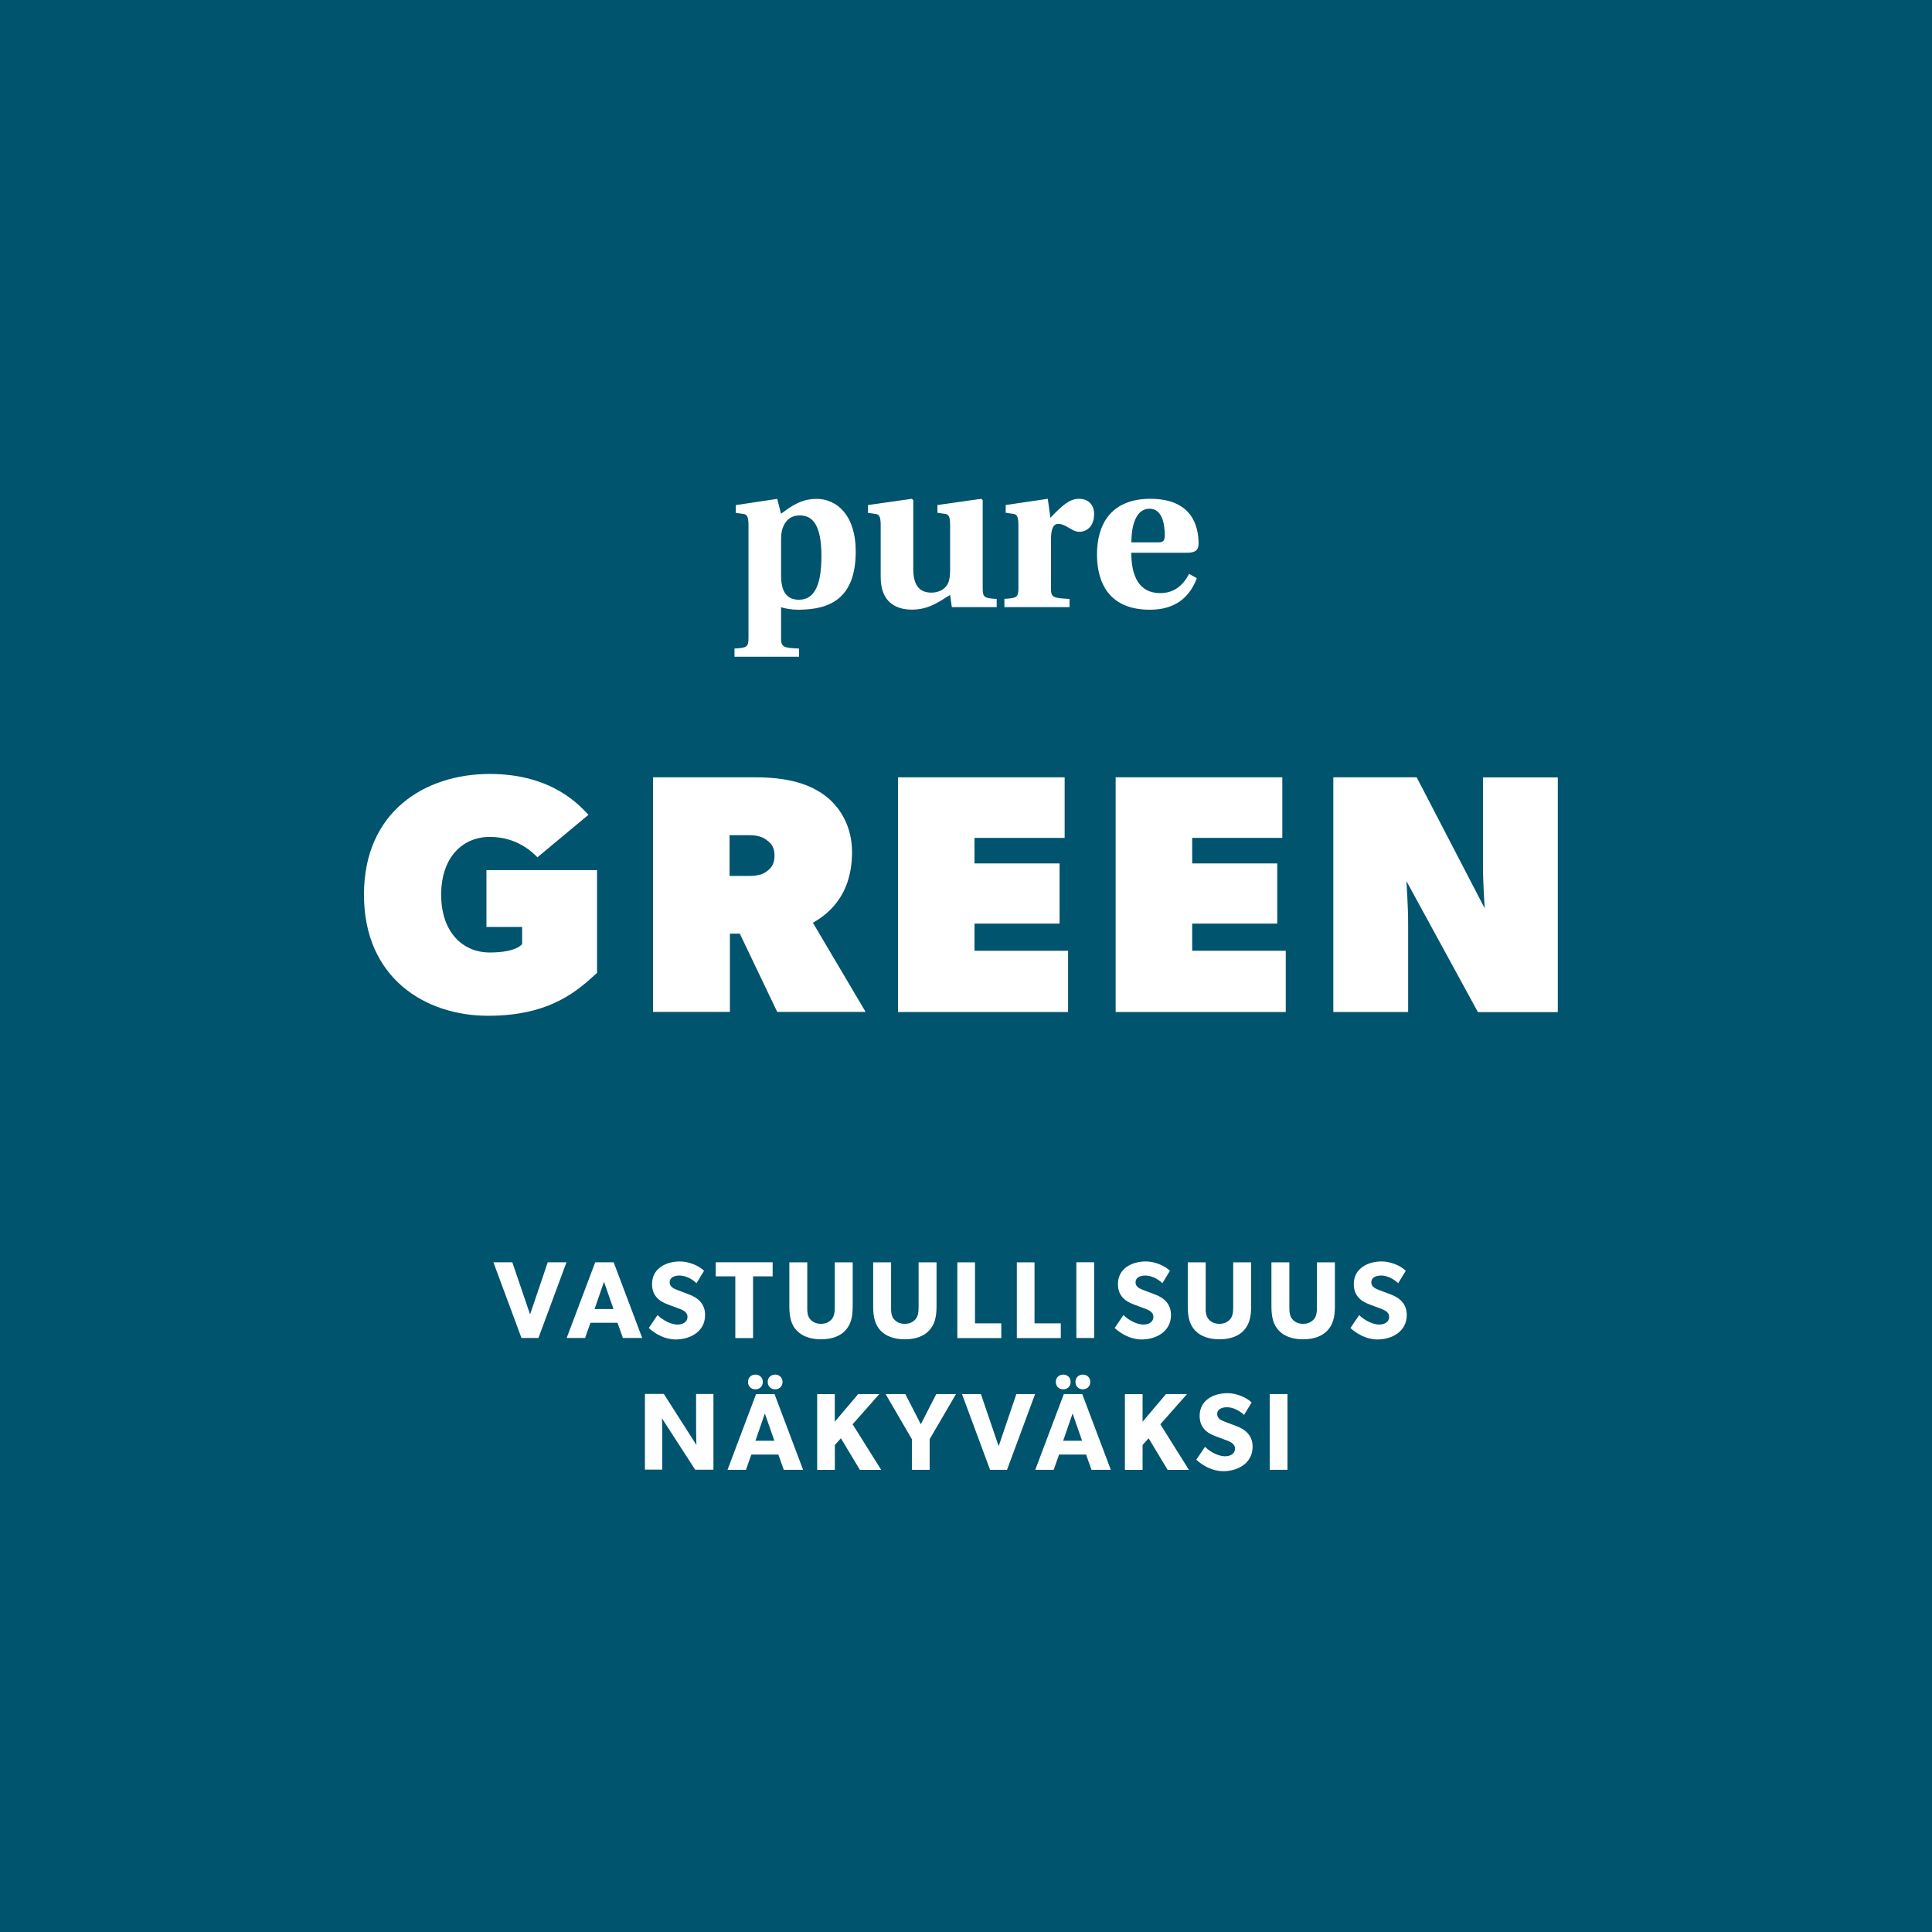 <?xml version="1.0" encoding="utf-8"?>
<!-- Generator: Adobe Illustrator 28.1.0, SVG Export Plug-In . SVG Version: 6.00 Build 0)  -->
<svg version="1.1" id="Layer_1" xmlns="http://www.w3.org/2000/svg" xmlns:xlink="http://www.w3.org/1999/xlink" x="0px" y="0px"
	 viewBox="0 0 236 236" style="enable-background:new 0 0 236 236;" xml:space="preserve">
<style type="text/css">
	.st0{fill:#FFFFFF;}
	.st1{fill:#00546E;}
	.st2{clip-path:url(#SVGID_00000006665938536555334100000015202595263460984485_);fill:#00546E;}
	.st3{fill:none;stroke:#00546E;stroke-width:2;stroke-miterlimit:10;}
	.st4{clip-path:url(#SVGID_00000177484886315002363050000013830929961274689440_);fill:#FFFFFF;}
</style>
<rect class="st1" width="236" height="236"/>
<g>
	<path class="st0" d="M91.43,77.92V64.12c0-1.05-0.21-1.29-0.63-1.34l-0.92-0.13v-0.95l5.06-0.76l0.47,1.82
		c1.29-0.98,2.5-1.82,4.35-1.82c2.48,0,4.77,2.03,4.77,6.4c0,5.77-3.14,7.14-7.04,7.14c-0.71,0-1.63-0.13-2.08-0.32v3.77
		c0,1.11,0.26,1.21,2.19,1.29v1h-7.88v-1C91.22,79.14,91.43,79.03,91.43,77.92z M95.52,71.49c0.24,1.16,0.92,1.77,2.08,1.77
		c2.03,0,2.74-2.08,2.74-5.35c0-4.27-1.4-4.95-2.64-4.95c-1.11,0-1.77,0.61-2.11,1.58c-0.13,0.37-0.18,0.9-0.18,1.45v4.16
		C95.41,70.65,95.44,71.1,95.52,71.49z"/>
	<path class="st0" d="M106.03,61.69l5.35-0.76l0.18,0.16v8.43c0,2.06,0.82,2.87,2.21,2.87c1.16,0,1.85-0.63,2.08-1.24
		c0.16-0.4,0.21-1.03,0.21-1.48v-5.56c0-1.05-0.21-1.29-0.63-1.34l-0.92-0.13v-0.95l5.35-0.76l0.18,0.16v10.78
		c0,1.11,0.21,1.21,1.71,1.29v1h-5.48l-0.21-1.48c-1.05,0.58-2.42,1.79-4.66,1.79c-1.9,0-3.82-0.87-3.82-3.95v-6.4
		c0-1.05-0.21-1.29-0.63-1.34l-0.92-0.13V61.69z"/>
	<path class="st0" d="M122.69,73.15c1.5-0.08,1.71-0.18,1.71-1.29v-7.75c0-1.05-0.21-1.29-0.63-1.34l-0.92-0.13v-0.95l5.14-0.76
		l0.32,2.32c1.53-1.61,2.4-2.32,3.5-2.32s1.84,0.71,1.84,1.84c0,0.58-0.13,1.11-0.42,1.5c-0.29,0.4-0.82,0.69-1.34,0.69
		c-0.5,0-0.87-0.21-1.21-0.42c-0.58-0.34-0.98-0.55-1.4-0.55c-0.63,0-0.9,0.61-0.9,1.98v5.9c0,1.11,0.24,1.19,2.27,1.29v1h-7.96
		V73.15z"/>
	<path class="st0" d="M140.51,60.93c5.09,0,5.9,3.32,5.9,5.48c0,0.84-0.47,1.11-1.42,1.11h-6.8c0,2.77,0.9,4.93,3.53,4.93
		c1.61,0,2.74-0.84,3.53-2.35l0.95,0.53c-0.89,2.32-2.61,3.85-5.74,3.85c-4.9,0-6.46-3.19-6.46-6.77
		C134,64.01,135.76,60.93,140.51,60.93z M141.46,66.25c0.61,0,0.82-0.16,0.82-0.87c0-1.24-0.26-3.24-1.87-3.24
		c-1.71,0-2.21,2.21-2.21,4.11H141.46z"/>
</g>
<g>
	<path class="st0" d="M72.93,106.29v12.55c-2.29,2.08-5.61,5.24-13.3,5.24s-15.17-4.61-15.17-14.79s7.48-14.75,15.37-14.75
		c7.89,0,11.22,4.16,12.05,4.99l-6.23,5.19c-0.62-0.62-2.49-2.49-5.82-2.49c-3.32,0-5.94,2.49-5.94,7.06c0,4.57,2.62,7.06,5.94,7.06
		c3.32,0,3.95-1.04,3.95-1.04v-2.08h-4.36v-6.94H72.93z"/>
	<path class="st0" d="M100.55,97.02c2.08,1.45,3.53,3.95,3.53,7.06c0,2.97-0.92,4.97-1.99,6.31c-1.02,1.28-2.18,1.97-2.79,2.33
		l6.44,10.89h-10.8l-4.57-9.56h-1.21v9.56h-9.39V94.95h12.46C95.78,94.95,98.48,95.57,100.55,97.02z M93.57,106.5
		c0.46-0.33,1.04-0.75,1.04-1.99s-0.63-1.65-1.04-1.95c-0.43-0.32-1.04-0.54-2.08-0.54h-2.37V107h2.37
		C92.53,107,93.2,106.79,93.57,106.5z"/>
	<path class="st0" d="M130.05,94.95v7.4h-11.01v3.12h10.39v7.35h-10.39v3.32h11.43v7.48h-20.77V94.95H130.05z"/>
	<path class="st0" d="M156.64,94.95v7.4h-11.01v3.12h10.39v7.35h-10.39v3.32h11.43v7.48h-20.78V94.95H156.64z"/>
	<path class="st0" d="M173.05,94.95l8.31,16c0,0-0.21-3.12-0.21-5.19v-10.8h9.14v28.67h-9.76l-8.73-16c0,0,0.21,3.12,0.21,5.19v10.8
		h-9.14V94.95H173.05z"/>
</g>
<g>
	<path class="st0" d="M62.58,154.19l2.17,6.37l2.16-6.37h2.29l-3.43,9.25H63.7l-3.43-9.25H62.58z"/>
	<path class="st0" d="M74.96,154.19l3.49,9.25h-2.36l-0.66-1.86h-3.3l-0.66,1.86h-2.25l3.49-9.25H74.96z M73.78,156.57l-1.15,3.33
		h2.31L73.78,156.57z"/>
	<path class="st0" d="M82.75,161.8c0.7,0,1.23-0.33,1.23-0.95c0-0.63-0.68-0.87-1.09-1.02l-1.29-0.48c-1.16-0.43-1.95-1.13-1.95-2.5
		c0-1.91,1.71-2.76,3.41-2.76c1.07,0,2.31,0.51,2.94,1.14l-0.92,1.52c-0.54-0.54-1.37-0.94-2.07-0.94c-0.7,0-1.21,0.27-1.21,0.83
		c0,0.55,0.5,0.77,0.94,0.94l1.38,0.52c1.18,0.43,2.01,1.19,2.01,2.54c0,2-1.8,2.98-3.59,2.98c-1.34,0-2.54-0.7-3.29-1.4l1.07-1.58
		C81.01,161.33,82.04,161.8,82.75,161.8z"/>
	<path class="st0" d="M87.43,155.91v-1.72h6.95v1.72h-2.39v7.54h-2.17v-7.54H87.43z"/>
	<path class="st0" d="M98.95,161.13c0.3,0.35,0.72,0.58,1.33,0.58s1.03-0.23,1.33-0.58c0.31-0.38,0.36-0.89,0.36-1.54v-5.39h2.19
		v5.39c0,1.3-0.23,2.2-0.88,2.91c-0.64,0.7-1.65,1.1-2.99,1.1c-1.35,0-2.35-0.4-3-1.1c-0.64-0.71-0.87-1.61-0.87-2.91v-5.39h2.19
		v5.39C98.59,160.24,98.64,160.75,98.95,161.13z"/>
	<path class="st0" d="M109.19,161.13c0.3,0.35,0.72,0.58,1.33,0.58s1.03-0.23,1.33-0.58c0.31-0.38,0.36-0.89,0.36-1.54v-5.39h2.19
		v5.39c0,1.3-0.23,2.2-0.88,2.91c-0.64,0.7-1.65,1.1-2.99,1.1c-1.35,0-2.35-0.4-3-1.1c-0.64-0.71-0.87-1.61-0.87-2.91v-5.39h2.19
		v5.39C108.83,160.24,108.88,160.75,109.19,161.13z"/>
	<path class="st0" d="M119.1,154.19v7.46h3.21v1.8h-5.37v-9.25H119.1z"/>
	<path class="st0" d="M126.37,154.19v7.46h3.21v1.8h-5.37v-9.25H126.37z"/>
	<path class="st0" d="M133.65,154.19v9.25h-2.17v-9.25H133.65z"/>
	<path class="st0" d="M139.66,161.8c0.7,0,1.23-0.33,1.23-0.95c0-0.63-0.68-0.87-1.09-1.02l-1.29-0.48
		c-1.16-0.43-1.95-1.13-1.95-2.5c0-1.91,1.71-2.76,3.41-2.76c1.07,0,2.31,0.51,2.94,1.14l-0.92,1.52c-0.54-0.54-1.37-0.94-2.07-0.94
		c-0.7,0-1.21,0.27-1.21,0.83c0,0.55,0.5,0.77,0.94,0.94l1.38,0.52c1.18,0.43,2.01,1.19,2.01,2.54c0,2-1.8,2.98-3.59,2.98
		c-1.34,0-2.54-0.7-3.29-1.4l1.07-1.58C137.92,161.33,138.95,161.8,139.66,161.8z"/>
	<path class="st0" d="M147.62,161.13c0.3,0.35,0.72,0.58,1.33,0.58s1.03-0.23,1.33-0.58c0.31-0.38,0.36-0.89,0.36-1.54v-5.39h2.19
		v5.39c0,1.3-0.23,2.2-0.88,2.91c-0.64,0.7-1.65,1.1-2.99,1.1c-1.35,0-2.35-0.4-3-1.1c-0.64-0.71-0.87-1.61-0.87-2.91v-5.39h2.19
		v5.39C147.25,160.24,147.31,160.75,147.62,161.13z"/>
	<path class="st0" d="M157.85,161.13c0.29,0.35,0.72,0.58,1.33,0.58s1.03-0.23,1.33-0.58c0.31-0.38,0.36-0.89,0.36-1.54v-5.39h2.19
		v5.39c0,1.3-0.23,2.2-0.89,2.91c-0.64,0.7-1.65,1.1-2.99,1.1c-1.36,0-2.35-0.4-3-1.1c-0.64-0.71-0.87-1.61-0.87-2.91v-5.39h2.19
		v5.39C157.49,160.24,157.54,160.75,157.85,161.13z"/>
	<path class="st0" d="M168.46,161.8c0.7,0,1.23-0.33,1.23-0.95c0-0.63-0.69-0.87-1.09-1.02l-1.29-0.48
		c-1.16-0.43-1.94-1.13-1.94-2.5c0-1.91,1.71-2.76,3.41-2.76c1.07,0,2.31,0.51,2.94,1.14l-0.93,1.52c-0.54-0.54-1.37-0.94-2.07-0.94
		s-1.21,0.27-1.21,0.83c0,0.55,0.5,0.77,0.94,0.94l1.38,0.52c1.18,0.43,2.01,1.19,2.01,2.54c0,2-1.8,2.98-3.59,2.98
		c-1.34,0-2.53-0.7-3.29-1.4l1.07-1.58C166.72,161.33,167.75,161.8,168.46,161.8z"/>
	<path class="st0" d="M81.1,170.29l3.97,6.22c0,0-0.04-1.05-0.04-2.03v-4.2h2.12v9.25h-2.23l-4.06-6.28c0,0,0.04,1.11,0.04,2.09
		v4.18h-2.12v-9.25H81.1z"/>
	<path class="st0" d="M94.61,170.29l3.49,9.25h-2.36l-0.66-1.86h-3.3l-0.66,1.86h-2.25l3.49-9.25H94.61z M91.37,168.81
		c0-0.54,0.39-0.9,0.91-0.9c0.51,0,0.9,0.36,0.9,0.9s-0.39,0.9-0.9,0.9C91.76,169.71,91.37,169.35,91.37,168.81z M93.43,172.66
		l-1.15,3.33h2.31L93.43,172.66z M93.78,168.81c0-0.54,0.39-0.9,0.9-0.9s0.91,0.36,0.91,0.9s-0.4,0.9-0.91,0.9
		S93.78,169.35,93.78,168.81z"/>
	<path class="st0" d="M101.97,170.29v3.38l2.86-3.38h2.58l-3.26,3.69l3.49,5.57h-2.6l-2.32-3.86l-0.74,0.82v3.04h-2.16v-9.25H101.97
		z"/>
	<path class="st0" d="M108.18,170.29h2.41l1.89,3.69l1.89-3.69h2.41l-3.22,5.51v3.74h-2.17v-3.74L108.18,170.29z"/>
	<path class="st0" d="M119.82,170.29l2.17,6.37l2.16-6.37h2.29l-3.43,9.25h-2.07l-3.43-9.25H119.82z"/>
	<path class="st0" d="M132.2,170.29l3.49,9.25h-2.36l-0.66-1.86h-3.3l-0.66,1.86h-2.25l3.49-9.25H132.2z M128.97,168.81
		c0-0.54,0.39-0.9,0.91-0.9c0.51,0,0.9,0.36,0.9,0.9s-0.39,0.9-0.9,0.9C129.36,169.71,128.97,169.35,128.97,168.81z M131.02,172.66
		l-1.15,3.33h2.31L131.02,172.66z M131.37,168.81c0-0.54,0.39-0.9,0.9-0.9s0.91,0.36,0.91,0.9s-0.4,0.9-0.91,0.9
		S131.37,169.35,131.37,168.81z"/>
	<path class="st0" d="M139.57,170.29v3.38l2.86-3.38H145l-3.26,3.69l3.49,5.57h-2.6l-2.32-3.86l-0.74,0.82v3.04h-2.16v-9.25H139.57z
		"/>
	<path class="st0" d="M149.63,177.89c0.7,0,1.23-0.33,1.23-0.95c0-0.63-0.69-0.87-1.09-1.02l-1.29-0.48
		c-1.16-0.43-1.94-1.13-1.94-2.5c0-1.91,1.71-2.76,3.41-2.76c1.07,0,2.31,0.51,2.94,1.14l-0.93,1.52c-0.54-0.54-1.37-0.94-2.07-0.94
		s-1.21,0.27-1.21,0.83c0,0.55,0.5,0.77,0.94,0.94l1.38,0.52c1.18,0.43,2.01,1.19,2.01,2.54c0,2-1.8,2.98-3.59,2.98
		c-1.34,0-2.53-0.7-3.29-1.4l1.07-1.58C147.88,177.43,148.92,177.89,149.63,177.89z"/>
	<path class="st0" d="M157.27,170.29v9.25h-2.17v-9.25H157.27z"/>
</g>
</svg>
